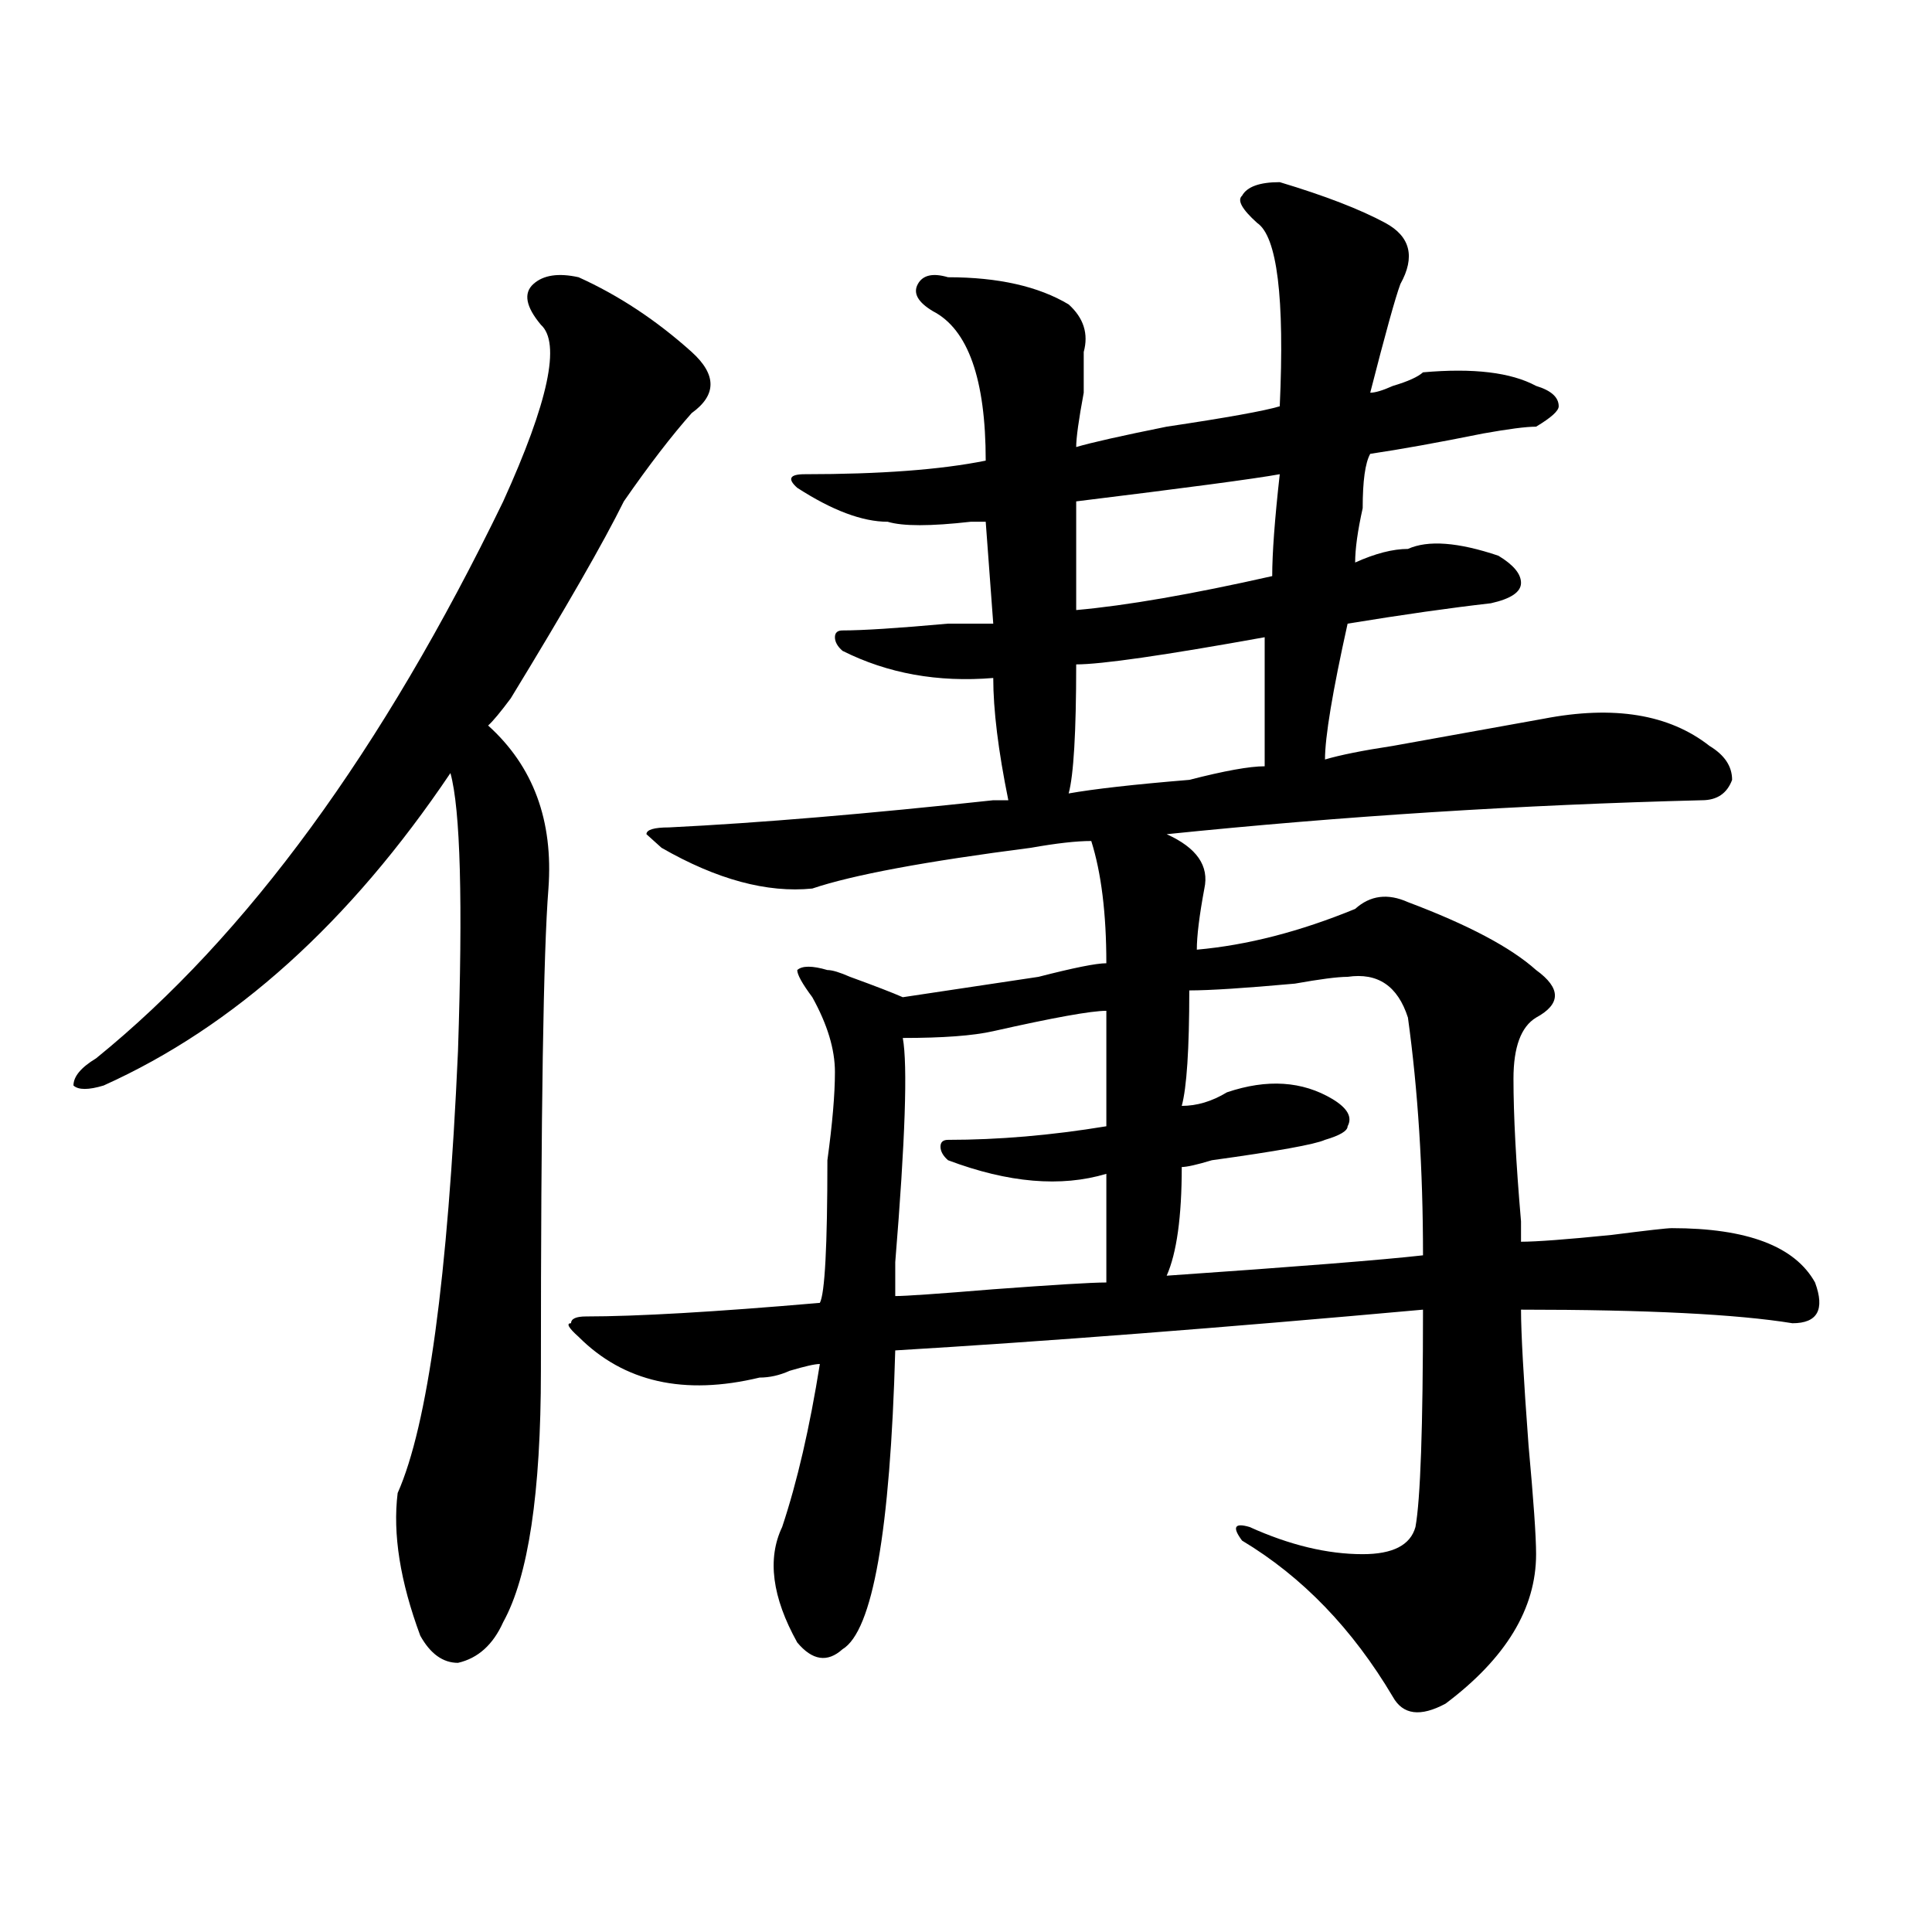 <?xml version="1.0" encoding="utf-8"?>
<!-- Generator: Adobe Illustrator 16.0.0, SVG Export Plug-In . SVG Version: 6.00 Build 0)  -->
<!DOCTYPE svg PUBLIC "-//W3C//DTD SVG 1.1//EN" "http://www.w3.org/Graphics/SVG/1.1/DTD/svg11.dtd">
<svg version="1.1" id="图层_1" xmlns="http://www.w3.org/2000/svg" xmlns:xlink="http://www.w3.org/1999/xlink" x="0px" y="0px"
	 width="1000px" height="1000px" viewBox="0 0 1000 1000" enable-background="new 0 0 1000 1000" xml:space="preserve">
<path d="M299.48,143.5c20.793,9.394,40.305,22.302,58.535,38.672c12.988,11.755,12.988,22.302,0,31.641
	c-10.426,11.755-22.133,26.972-35.121,45.703c-10.426,21.094-29.938,55.097-58.535,101.953c-5.243,7.031-9.146,11.756-11.707,14.063
	c23.414,21.094,33.78,49.219,31.219,84.375c-2.621,32.85-3.902,116.016-3.902,249.609c0,63.281-6.523,106.622-19.512,130.078
	c-5.243,11.7-13.048,18.731-23.414,21.094c-7.804,0-14.328-4.725-19.511-14.063c-10.426-28.125-14.329-52.734-11.707-73.828
	c15.609-35.156,25.975-111.291,31.218-228.516c2.562-77.344,1.281-125.354-3.902-144.141
	c-52.072,77.344-111.887,131.287-179.508,161.719c-7.805,2.362-13.048,2.362-15.609,0c0-4.669,3.902-9.338,11.707-14.063
	c78.047-63.281,148.289-159.356,210.726-288.281c23.414-51.526,29.878-82.013,19.512-91.406c-7.805-9.339-9.146-16.37-3.902-21.094
	C281.25,142.347,289.055,141.192,299.48,143.5z M662.398,94.281c23.414,7.031,41.585,14.063,54.633,21.094
	c12.988,7.031,15.609,17.578,7.805,31.641c-2.621,7.031-7.805,25.817-15.609,56.25c2.562,0,6.464-1.153,11.707-3.516
	c7.805-2.308,12.988-4.669,15.609-7.031c25.976-2.308,45.487,0,58.535,7.031c7.805,2.362,11.707,5.878,11.707,10.547
	c0,2.362-3.902,5.878-11.707,10.547c-5.243,0-14.328,1.208-27.316,3.516c-23.414,4.724-42.926,8.239-58.535,10.547
	c-2.621,4.724-3.902,14.063-3.902,28.125c-2.621,11.756-3.902,21.094-3.902,28.125c10.366-4.669,19.512-7.031,27.316-7.031
	c10.366-4.669,25.976-3.516,46.828,3.516c7.805,4.725,11.707,9.394,11.707,14.063c0,4.725-5.243,8.24-15.609,10.547
	c-20.853,2.362-45.547,5.878-74.145,10.547c-7.805,35.156-11.707,58.612-11.707,70.313c7.805-2.307,19.512-4.669,35.121-7.031
	c39.023-7.031,64.999-11.7,78.047-14.063c36.402-7.031,64.999-2.307,85.852,14.063c7.805,4.725,11.707,10.547,11.707,17.578
	c-2.621,7.031-7.805,10.547-15.609,10.547c-93.656,2.362-186.031,8.24-277.066,17.578c15.609,7.031,22.073,16.425,19.512,28.125
	c-2.621,14.063-3.902,24.609-3.902,31.641c25.976-2.307,53.292-9.338,81.949-21.094c7.805-7.031,16.891-8.185,27.316-3.516
	c31.219,11.756,53.292,23.456,66.34,35.156c12.988,9.394,12.988,17.578,0,24.609c-7.805,4.725-11.707,15.271-11.707,31.641
	c0,18.787,1.281,43.396,3.902,73.828v10.547c7.805,0,23.414-1.153,46.828-3.516c18.171-2.307,28.598-3.516,31.219-3.516
	c39.023,0,63.719,9.394,74.145,28.125c5.184,14.063,1.281,21.094-11.707,21.094c-28.657-4.669-75.485-7.031-140.484-7.031
	c0,11.756,1.281,35.156,3.902,70.313c2.562,28.125,3.902,46.912,3.902,56.25c0,28.125-15.609,53.888-46.828,77.344
	c-13.048,7.031-22.133,5.822-27.316-3.516c-20.853-35.156-46.828-62.128-78.047-80.859c-5.243-7.031-3.902-9.338,3.902-7.031
	c20.793,9.394,40.305,14.063,58.535,14.063c15.609,0,24.695-4.669,27.316-14.063c2.562-14.063,3.902-51.525,3.902-112.5
	c-104.082,9.394-195.117,16.425-273.164,21.094c-2.621,93.769-11.707,145.294-27.316,154.688
	c-7.805,7.031-15.609,5.822-23.414-3.516c-13.048-23.456-15.609-43.396-7.805-59.766c7.805-23.4,14.269-51.525,19.512-84.375
	c-2.621,0-7.805,1.209-15.609,3.516c-5.243,2.362-10.426,3.516-15.609,3.516c-39.023,9.394-70.242,2.362-93.656-21.094
	c-5.243-4.669-6.523-7.031-3.902-7.031c0-2.307,2.562-3.516,7.805-3.516c25.976,0,66.34-2.307,120.973-7.031
	c2.562-4.669,3.902-29.278,3.902-73.828c2.562-18.731,3.902-33.947,3.902-45.703c0-11.7-3.902-24.609-11.707-38.672
	c-5.243-7.031-7.805-11.7-7.805-14.063c2.562-2.307,7.805-2.307,15.609,0c2.562,0,6.464,1.209,11.707,3.516
	c12.988,4.725,22.073,8.24,27.316,10.547c15.609-2.307,39.023-5.822,70.242-10.547c18.171-4.669,29.878-7.031,35.121-7.031
	c0-25.763-2.621-46.856-7.805-63.281c-7.805,0-18.23,1.209-31.219,3.516c-54.633,7.031-92.375,14.063-113.168,21.094
	c-23.414,2.362-49.449-4.669-78.047-21.094l-7.805-7.031c0-2.307,3.902-3.516,11.707-3.516
	c46.828-2.307,102.742-7.031,167.801-14.063c2.562,0,5.184,0,7.805,0c-5.243-25.763-7.805-46.856-7.805-63.281
	c-28.657,2.362-54.633-2.307-78.047-14.063c-2.621-2.307-3.902-4.669-3.902-7.031c0-2.307,1.281-3.516,3.902-3.516
	c10.366,0,28.598-1.153,54.633-3.516c12.988,0,20.793,0,23.414,0l-3.902-52.734c-2.621,0-5.243,0-7.805,0
	c-20.853,2.362-35.121,2.362-42.926,0c-13.048,0-28.657-5.823-46.828-17.578c-5.243-4.669-3.902-7.031,3.902-7.031
	c39.023,0,70.242-2.308,93.656-7.031c0-42.188-9.146-67.95-27.316-77.344c-7.805-4.669-10.426-9.339-7.805-14.063
	c2.562-4.669,7.805-5.823,15.609-3.516c25.976,0,46.828,4.724,62.438,14.063c7.805,7.031,10.366,15.271,7.805,24.609
	c0,2.362,0,9.394,0,21.094c-2.621,14.063-3.902,23.456-3.902,28.125c7.805-2.308,23.414-5.823,46.828-10.547
	c31.219-4.669,50.73-8.185,58.535-10.547c2.562-56.25-1.341-87.891-11.707-94.922c-7.805-7.031-10.426-11.7-7.805-14.063
	C645.448,96.644,651.973,94.281,662.398,94.281z M572.645,523.188c-7.805,0-27.316,3.516-58.535,10.547
	c-10.426,2.362-26.035,3.516-46.828,3.516c2.562,14.063,1.281,52.734-3.902,116.016c0,7.031,0,12.909,0,17.578
	c5.184,0,22.073-1.153,50.73-3.516c31.219-2.307,50.73-3.516,58.535-3.516c0-16.369,0-35.156,0-56.25
	c-23.414,7.031-50.73,4.725-81.949-7.031c-2.621-2.307-3.902-4.669-3.902-7.031c0-2.307,1.281-3.516,3.902-3.516
	c25.976,0,53.292-2.307,81.949-7.031C572.645,561.859,572.645,541.975,572.645,523.188z M654.594,329.828
	c-52.071,9.394-84.57,14.063-97.559,14.063c0,35.156-1.341,57.459-3.902,66.797c12.988-2.307,33.78-4.669,62.438-7.031
	c18.171-4.669,31.219-7.031,39.023-7.031C654.594,377.894,654.594,355.646,654.594,329.828z M662.398,245.453
	c-13.048,2.362-48.169,7.031-105.363,14.063c0,21.094,0,39.881,0,56.25c25.976-2.307,59.816-8.185,101.461-17.578
	C658.496,286.487,659.777,268.909,662.398,245.453z M697.52,505.609c-5.243,0-14.328,1.209-27.316,3.516
	c-26.035,2.362-44.267,3.516-54.633,3.516c0,30.487-1.341,50.428-3.902,59.766c7.805,0,15.609-2.307,23.414-7.031
	c20.793-7.031,39.023-5.822,54.633,3.516c7.805,4.725,10.366,9.394,7.805,14.063c0,2.362-3.902,4.725-11.707,7.031
	c-5.243,2.362-24.755,5.878-58.535,10.547c-7.805,2.362-13.048,3.516-15.609,3.516c0,25.818-2.621,44.55-7.805,56.25
	c67.621-4.669,111.827-8.185,132.68-10.547c0-44.494-2.621-85.528-7.805-123.047C723.495,510.334,713.129,503.303,697.52,505.609z"
	/>
</svg>
